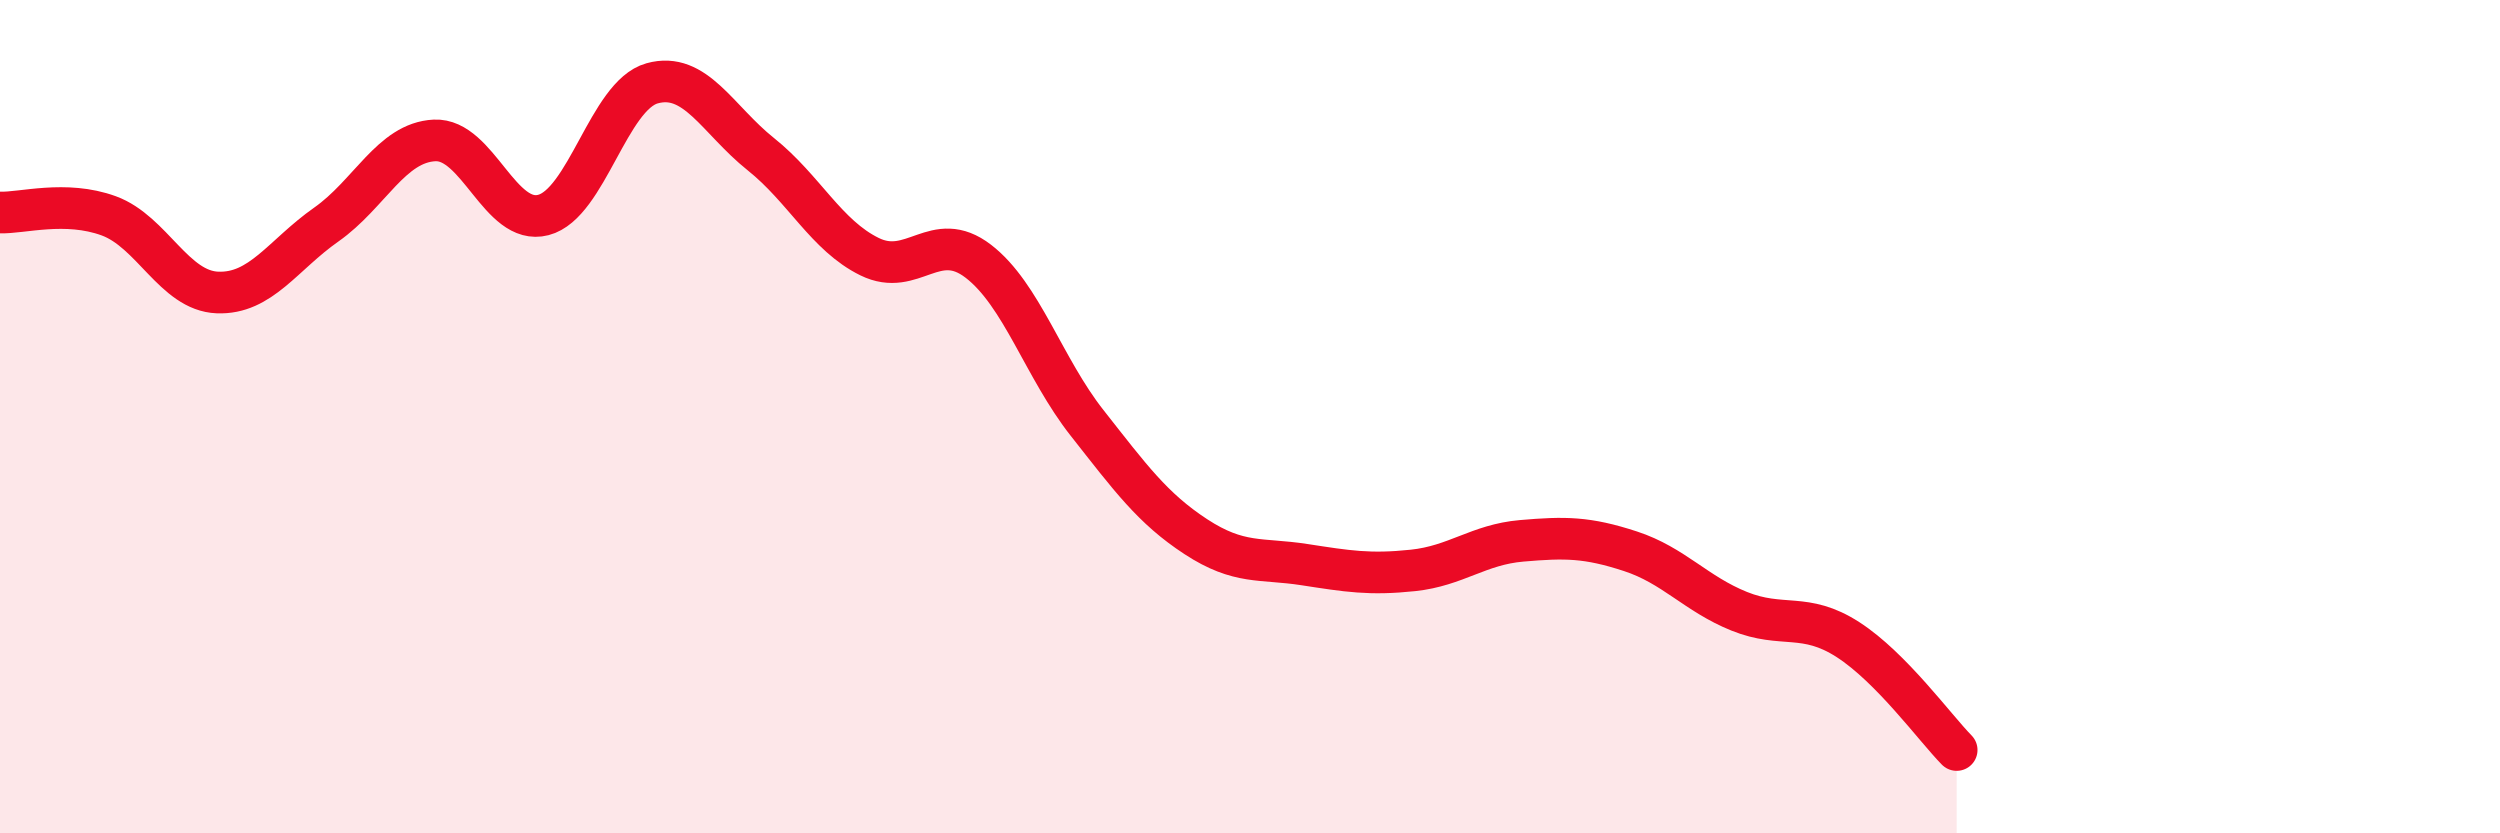 
    <svg width="60" height="20" viewBox="0 0 60 20" xmlns="http://www.w3.org/2000/svg">
      <path
        d="M 0,5.1 C 0.52,5.12 1.57,4.8 2.61,5.18 C 3.65,5.56 4.18,6.98 5.22,7.02 C 6.26,7.06 6.79,6.12 7.83,5.39 C 8.87,4.66 9.39,3.42 10.43,3.37 C 11.47,3.32 12,5.43 13.04,5.16 C 14.08,4.89 14.61,2.29 15.65,2 C 16.69,1.71 17.22,2.87 18.26,3.7 C 19.3,4.53 19.83,5.65 20.87,6.16 C 21.91,6.67 22.44,5.47 23.48,6.27 C 24.52,7.07 25.05,8.83 26.09,10.15 C 27.13,11.47 27.66,12.2 28.7,12.88 C 29.74,13.56 30.26,13.39 31.3,13.55 C 32.34,13.71 32.87,13.8 33.91,13.69 C 34.95,13.58 35.48,13.07 36.52,12.98 C 37.56,12.89 38.09,12.89 39.13,13.23 C 40.17,13.57 40.7,14.25 41.74,14.67 C 42.78,15.09 43.31,14.68 44.35,15.35 C 45.39,16.02 46.44,17.47 46.96,18L46.96 20L0 20Z"
        fill="#EB0A25"
        opacity="0.1"
        stroke-linecap="round"
        stroke-linejoin="round"
      />
      <path
        d="M 0,5.1 C 0.52,5.12 1.57,4.8 2.61,5.18 C 3.65,5.56 4.18,6.98 5.22,7.02 C 6.26,7.06 6.79,6.12 7.83,5.39 C 8.87,4.66 9.39,3.42 10.43,3.37 C 11.47,3.32 12,5.43 13.04,5.16 C 14.08,4.89 14.61,2.29 15.65,2 C 16.69,1.71 17.22,2.87 18.26,3.7 C 19.3,4.53 19.83,5.65 20.87,6.16 C 21.91,6.67 22.44,5.47 23.48,6.27 C 24.52,7.07 25.05,8.83 26.09,10.15 C 27.13,11.47 27.66,12.2 28.7,12.88 C 29.74,13.56 30.26,13.39 31.3,13.55 C 32.34,13.71 32.87,13.8 33.91,13.69 C 34.95,13.58 35.48,13.07 36.52,12.98 C 37.56,12.89 38.09,12.89 39.13,13.23 C 40.17,13.57 40.7,14.25 41.74,14.67 C 42.78,15.09 43.31,14.68 44.35,15.35 C 45.39,16.02 46.44,17.47 46.96,18"
        stroke="#EB0A25"
        stroke-width="1"
        fill="none"
        stroke-linecap="round"
        stroke-linejoin="round"
      />
    </svg>
  